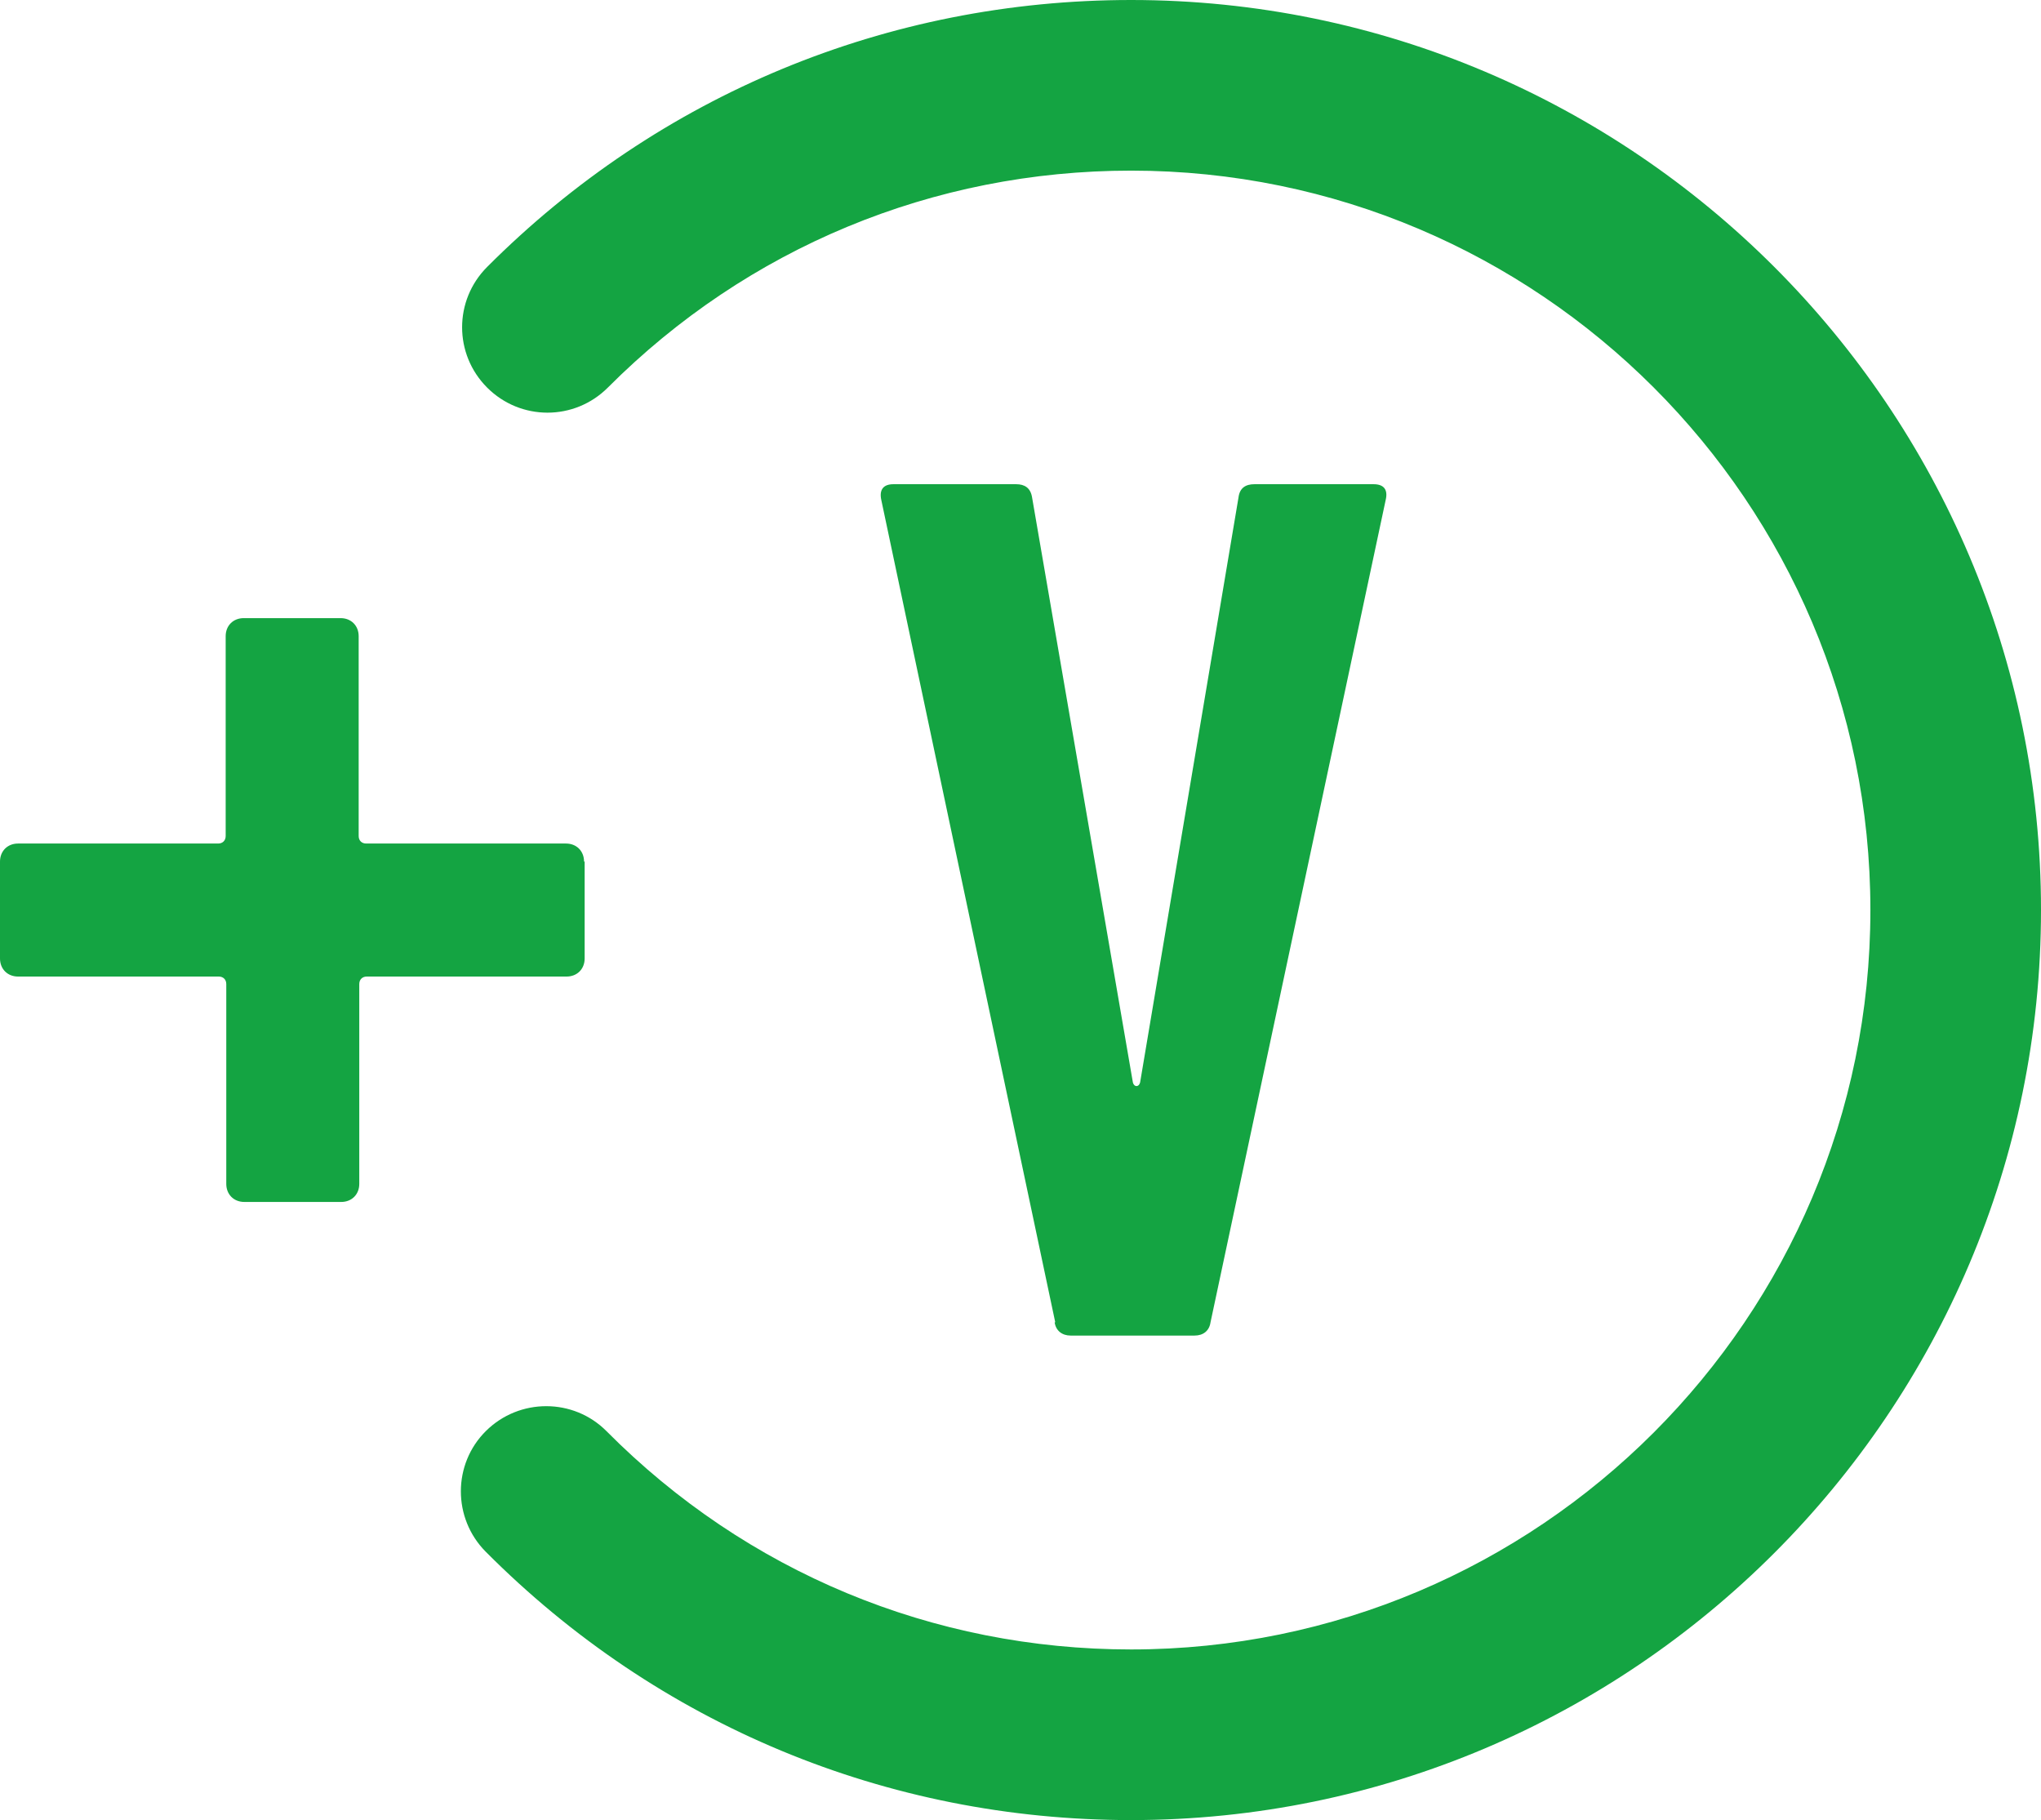 <?xml version="1.0" encoding="UTF-8"?><svg xmlns="http://www.w3.org/2000/svg" viewBox="0 0 67.83 60.48"><g id="a"/><g id="b"><g id="c"><g><path d="M19.43,28.63v3.22c0,.35-.25,.6-.6,.6h-6.64c-.15,0-.25,.1-.25,.25v6.64c0,.35-.25,.6-.6,.6h-3.22c-.35,0-.6-.25-.6-.6v-6.64c0-.15-.1-.25-.25-.25H.6c-.35,0-.6-.25-.6-.6v-3.22c0-.35,.25-.6,.6-.6H7.25c.15,0,.25-.1,.25-.25v-6.64c0-.35,.25-.6,.6-.6h3.22c.35,0,.6,.25,.6,.6v6.64c0,.15,.1,.25,.25,.25h6.64c.35,0,.6,.25,.6,.6Z" style="fill:#14a442;"/><path d="M35.07,43.94l-5.78-27.32c-.08-.36,.08-.53,.4-.53h4.08c.28,0,.48,.12,.53,.44l3.35,19.44c.04,.16,.2,.16,.24,0l3.27-19.44c.04-.32,.24-.44,.53-.44h3.96c.32,0,.49,.16,.4,.53l-5.82,27.32c-.04,.28-.24,.44-.53,.44h-4.12c-.28,0-.49-.16-.53-.44Z" style="fill:#14a442;"/><path d="M37.59,60.48c-8.11,0-15.73-3.17-21.45-8.92-1.1-1.11-1.1-2.91,.01-4.01,1.11-1.1,2.91-1.1,4.01,.01,4.65,4.68,10.84,7.25,17.43,7.25,13.55,0,24.57-11.02,24.57-24.57S51.14,5.67,37.59,5.67c-6.57,0-12.75,2.56-17.39,7.21-1.11,1.11-2.9,1.11-4.01,0-1.11-1.11-1.11-2.9,0-4.01C21.9,3.15,29.5,0,37.59,0c16.68,0,30.24,13.57,30.24,30.24s-13.57,30.24-30.24,30.24Z" style="fill:#14a442;"/></g></g></g></svg>